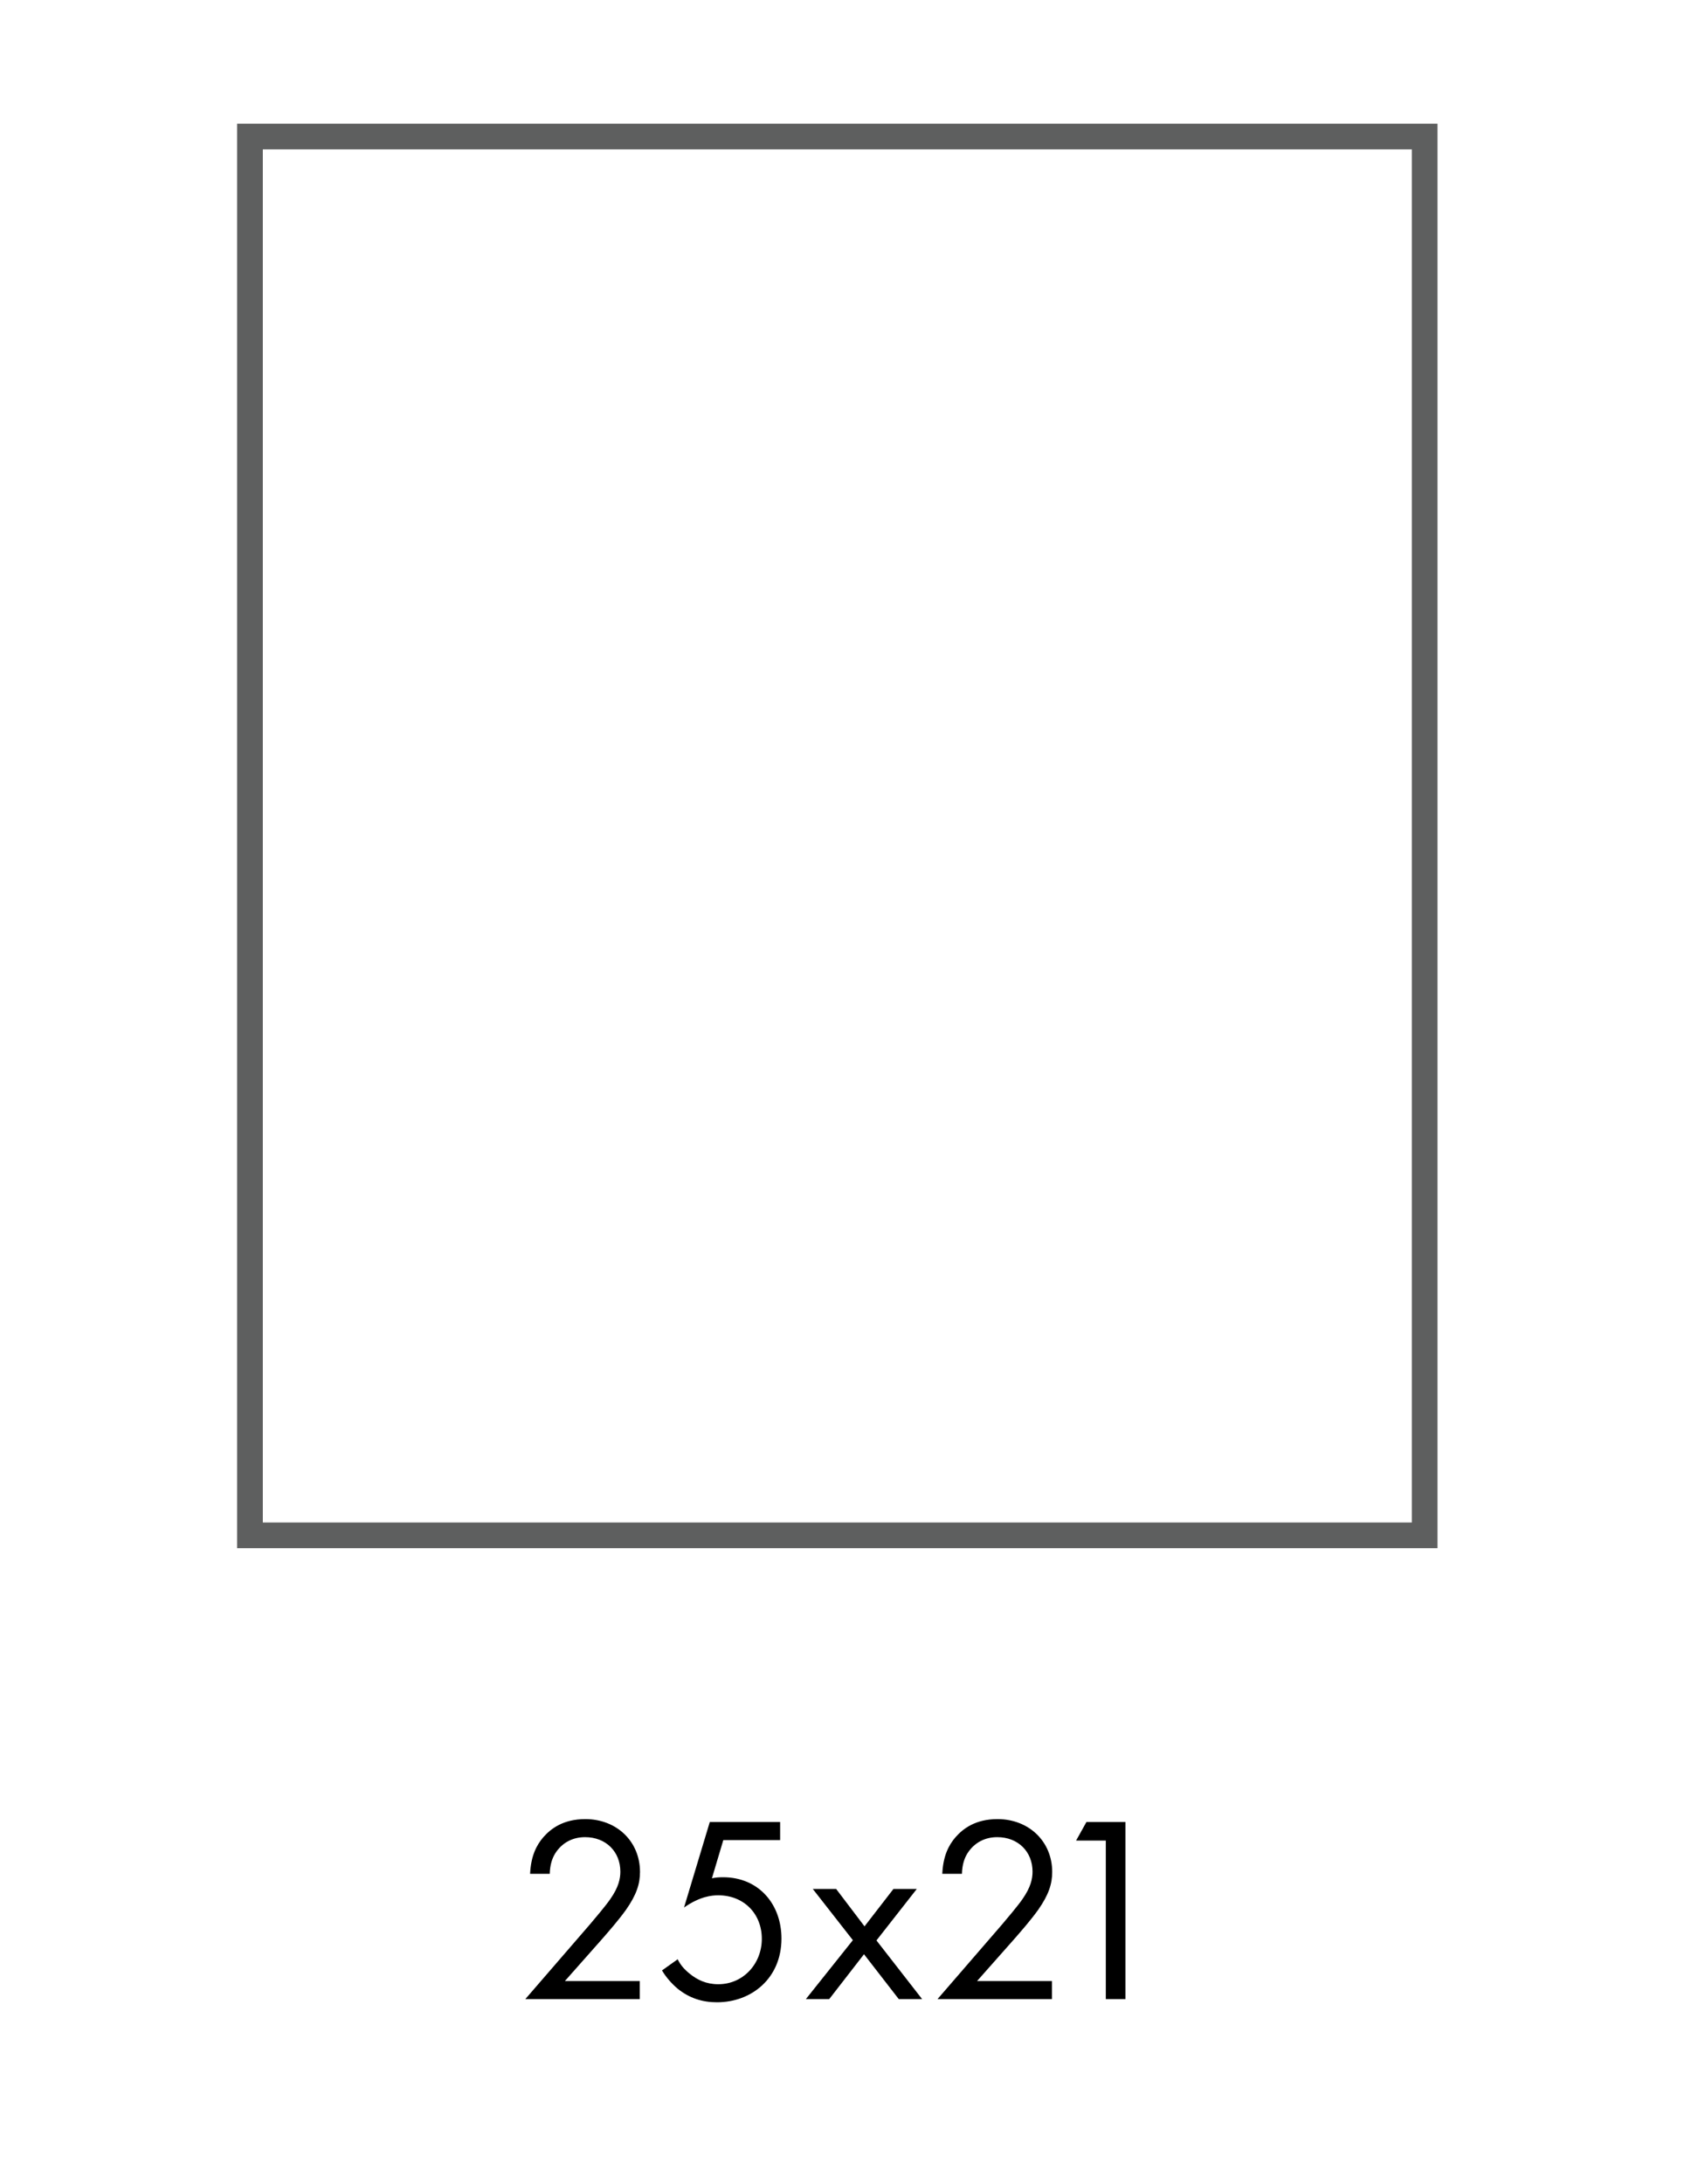 <?xml version="1.0" encoding="UTF-8"?>
<svg id="Capa_1" xmlns="http://www.w3.org/2000/svg" version="1.1" viewBox="0 0 132.262 170.079">
  <!-- Generator: Adobe Illustrator 29.0.1, SVG Export Plug-In . SVG Version: 2.1.0 Build 192)  -->
  <defs>
    <style>
      .st0 {
        fill: none;
        stroke: #5e5f5f;
        stroke-miterlimit: 10;
        stroke-width: 2px;
      }
    </style>
  </defs>
  <g>
    <path d="M40.919,155.689l5.024-5.81c.352-.414,1.282-1.51,1.613-2.006.62-.889.765-1.551.765-2.108,0-1.551-1.116-2.688-2.75-2.688-.972,0-1.778.435-2.295,1.22-.269.414-.434.931-.455,1.634h-1.53c.062-1.386.497-2.233,1.034-2.854.579-.661,1.55-1.406,3.267-1.406,2.439,0,4.259,1.737,4.259,4.115,0,.93-.269,1.777-1.096,2.956-.579.807-1.323,1.654-1.881,2.295l-2.874,3.246h5.831v1.406h-8.911Z"/>
    <path d="M60.767,143.304h-4.425l-.889,2.978c.269-.062.538-.083.869-.083,2.771,0,4.548,2.088,4.548,4.776,0,3.08-2.315,4.962-5.024,4.962-1.117,0-2.15-.311-3.081-1.075-.435-.372-.869-.848-1.199-1.406l1.22-.868c.228.455.517.786.93,1.117.579.475,1.282.826,2.233.826,1.943,0,3.391-1.592,3.391-3.535,0-1.985-1.427-3.391-3.391-3.391-.497,0-1.427.082-2.667.951l2.006-6.658h5.479v1.406Z"/>
    <path d="M66.431,151.099l-3.122-3.99h1.819l2.212,2.915,2.254-2.915h1.819l-3.143,4.011,3.556,4.569h-1.819l-2.708-3.494-2.708,3.494h-1.819l3.66-4.59Z"/>
    <path d="M73.026,155.689l5.024-5.81c.352-.414,1.281-1.51,1.612-2.006.62-.889.765-1.551.765-2.108,0-1.551-1.116-2.688-2.749-2.688-.973,0-1.778.435-2.296,1.22-.269.414-.434.931-.454,1.634h-1.53c.062-1.386.496-2.233,1.034-2.854.578-.661,1.55-1.406,3.267-1.406,2.439,0,4.259,1.737,4.259,4.115,0,.93-.269,1.777-1.096,2.956-.579.807-1.323,1.654-1.882,2.295l-2.874,3.246h5.831v1.406h-8.911Z"/>
    <path d="M86.134,143.345h-2.315l.806-1.447h3.04v13.791h-1.53v-12.344Z"/>
  </g>
  <rect class="st0" x="19.471" y="10.633" width="91.5" height="108.94"/>
</svg>